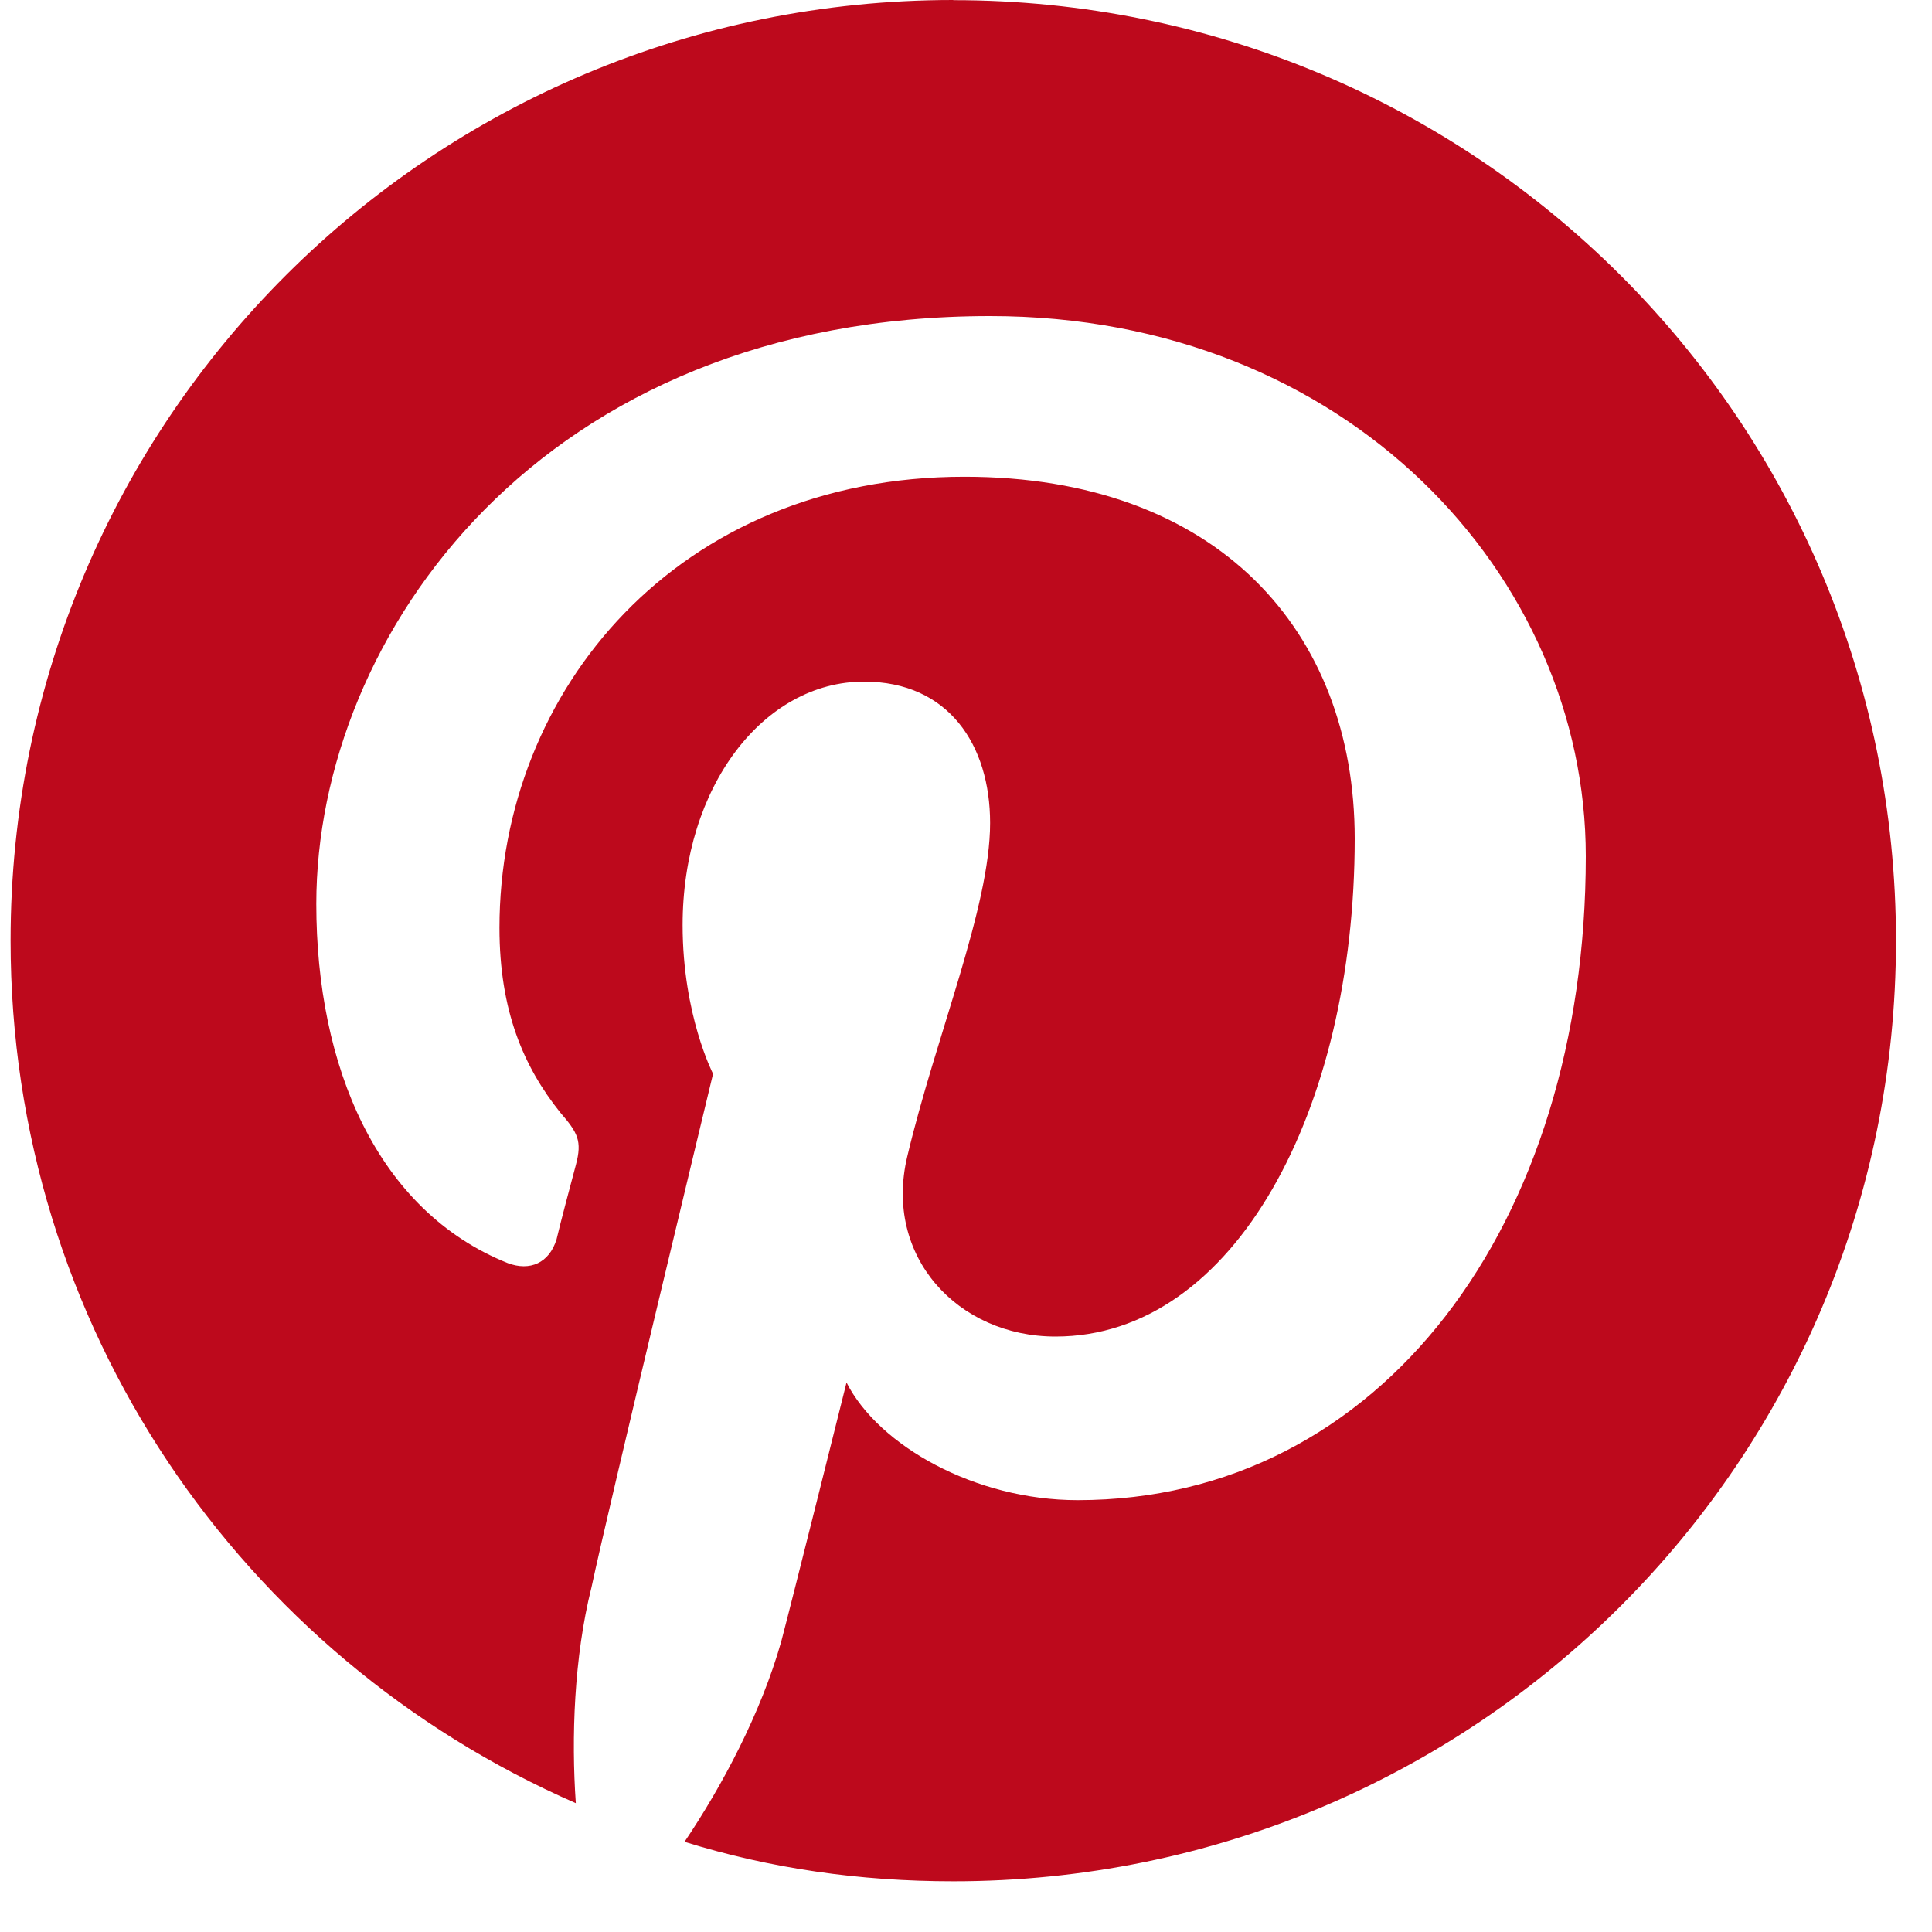 <?xml version="1.0" encoding="UTF-8" standalone="no"?>
<svg width="25px" height="25px" viewBox="0 0 25 25" version="1.1" xmlns="http://www.w3.org/2000/svg" xmlns:xlink="http://www.w3.org/1999/xlink">
    <!-- Generator: Sketch 50.2 (55047) - http://www.bohemiancoding.com/sketch -->
    <title>social-pi-round</title>
    <desc>Created with Sketch.</desc>
    <defs></defs>
    <g id="Symbols" stroke="none" stroke-width="1" fill="none" fill-rule="evenodd">
        <g id="Footer-temp" transform="translate(-1129, -208)" fill="#BD091C">
            <g id="Group-27" transform="translate(1058, 208)">
                <g id="social-pi-round" transform="translate(71.137, 0)">
                    <path d="M12.198,0 C5.444,0 0,5.432 0,12.171 C0,17.164 2.99,21.443 7.314,23.333 C7.255,22.489 7.29,21.443 7.517,20.539 C7.731,19.529 9.09,13.895 9.09,13.895 C9.09,13.895 8.696,13.134 8.696,11.97 C8.696,10.175 9.745,8.82 11.043,8.82 C12.139,8.82 12.675,9.64 12.675,10.65 C12.675,11.744 11.972,13.408 11.603,14.965 C11.294,16.26 12.258,17.295 13.521,17.295 C15.844,17.295 17.393,14.347 17.393,10.852 C17.393,8.166 15.618,6.169 12.342,6.169 C8.638,6.169 6.326,8.927 6.326,12.006 C6.326,13.075 6.636,13.8 7.112,14.395 C7.339,14.657 7.398,14.763 7.315,15.073 C7.255,15.299 7.112,15.833 7.065,16.036 C6.97,16.345 6.719,16.452 6.434,16.345 C4.742,15.667 3.956,13.801 3.956,11.697 C3.956,8.226 6.863,4.09 12.676,4.09 C17.309,4.09 20.383,7.466 20.383,11.08 C20.383,15.834 17.738,19.412 13.807,19.412 C12.485,19.412 11.234,18.71 10.817,17.89 C10.817,17.89 10.114,20.707 9.972,21.242 C9.709,22.169 9.209,23.108 8.721,23.833 C9.828,24.178 10.984,24.344 12.199,24.344 C18.953,24.344 24.397,18.912 24.397,12.173 C24.397,5.434 18.953,0.002 12.199,0.002 L12.199,0.002 L12.198,0 Z" id="Shape"></path>
                </g>
            </g>
        </g>
    </g>
</svg>